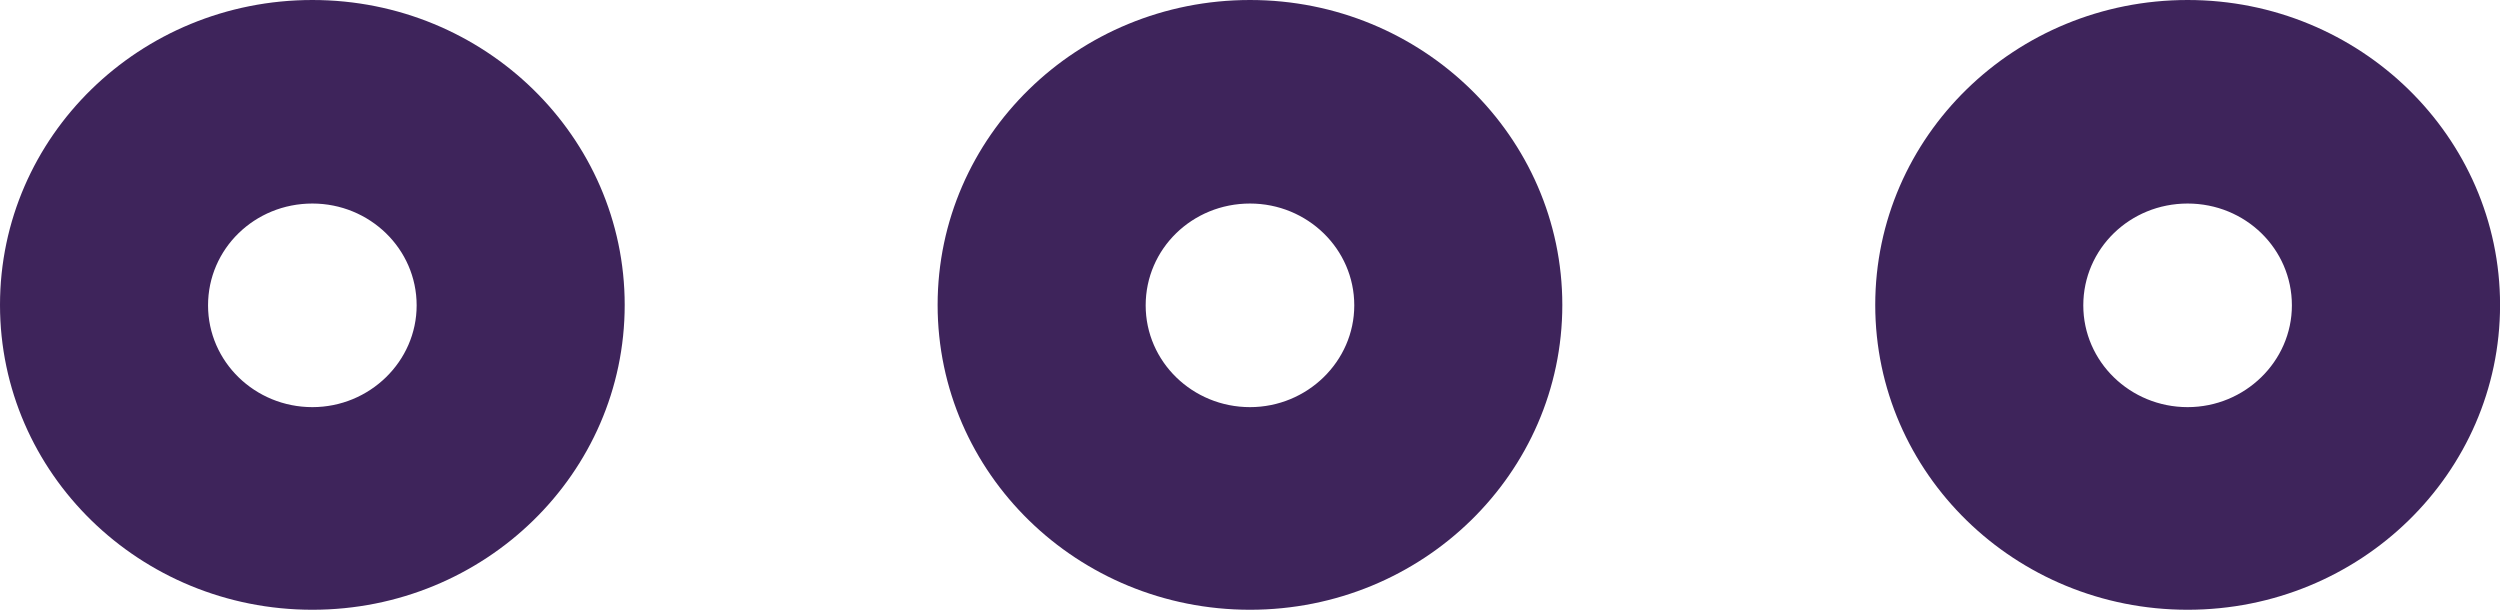 <svg width="41" height="10" viewBox="0 0 41 10" fill="none" xmlns="http://www.w3.org/2000/svg">
<path fill-rule="evenodd" clip-rule="evenodd" d="M5.123 0C2.292 0 0 2.238 0 5.001C0 7.762 2.292 10 5.123 10C7.953 10 10.245 7.762 10.245 5.001C10.245 2.245 7.953 0 5.123 0ZM5.123 6.677C4.182 6.677 3.412 5.933 3.412 5.008C3.412 4.081 4.175 3.338 5.123 3.338C6.063 3.338 6.833 4.081 6.833 5.008C6.833 5.926 6.063 6.677 5.123 6.677ZM20.5 0C17.669 0 15.377 2.238 15.377 5.001C15.377 7.762 17.669 10 20.5 10C23.33 10 25.622 7.762 25.622 5.001C25.622 2.245 23.33 0 20.5 0ZM20.5 6.677C19.559 6.677 18.789 5.933 18.789 5.008C18.789 4.081 19.552 3.338 20.5 3.338C21.44 3.338 22.21 4.081 22.21 5.008C22.21 5.926 21.44 6.677 20.5 6.677ZM30.754 5.001C30.754 2.238 33.046 0 35.877 0C38.707 0 41.001 2.245 41.001 5.001C41.001 7.762 38.707 10 35.877 10C33.046 10 30.754 7.762 30.754 5.001ZM34.166 5.008C34.166 5.933 34.936 6.677 35.877 6.677C36.817 6.677 37.587 5.926 37.587 5.008C37.587 4.081 36.825 3.338 35.877 3.338C34.929 3.338 34.166 4.081 34.166 5.008Z" fill="#3E245B"/>
</svg>
